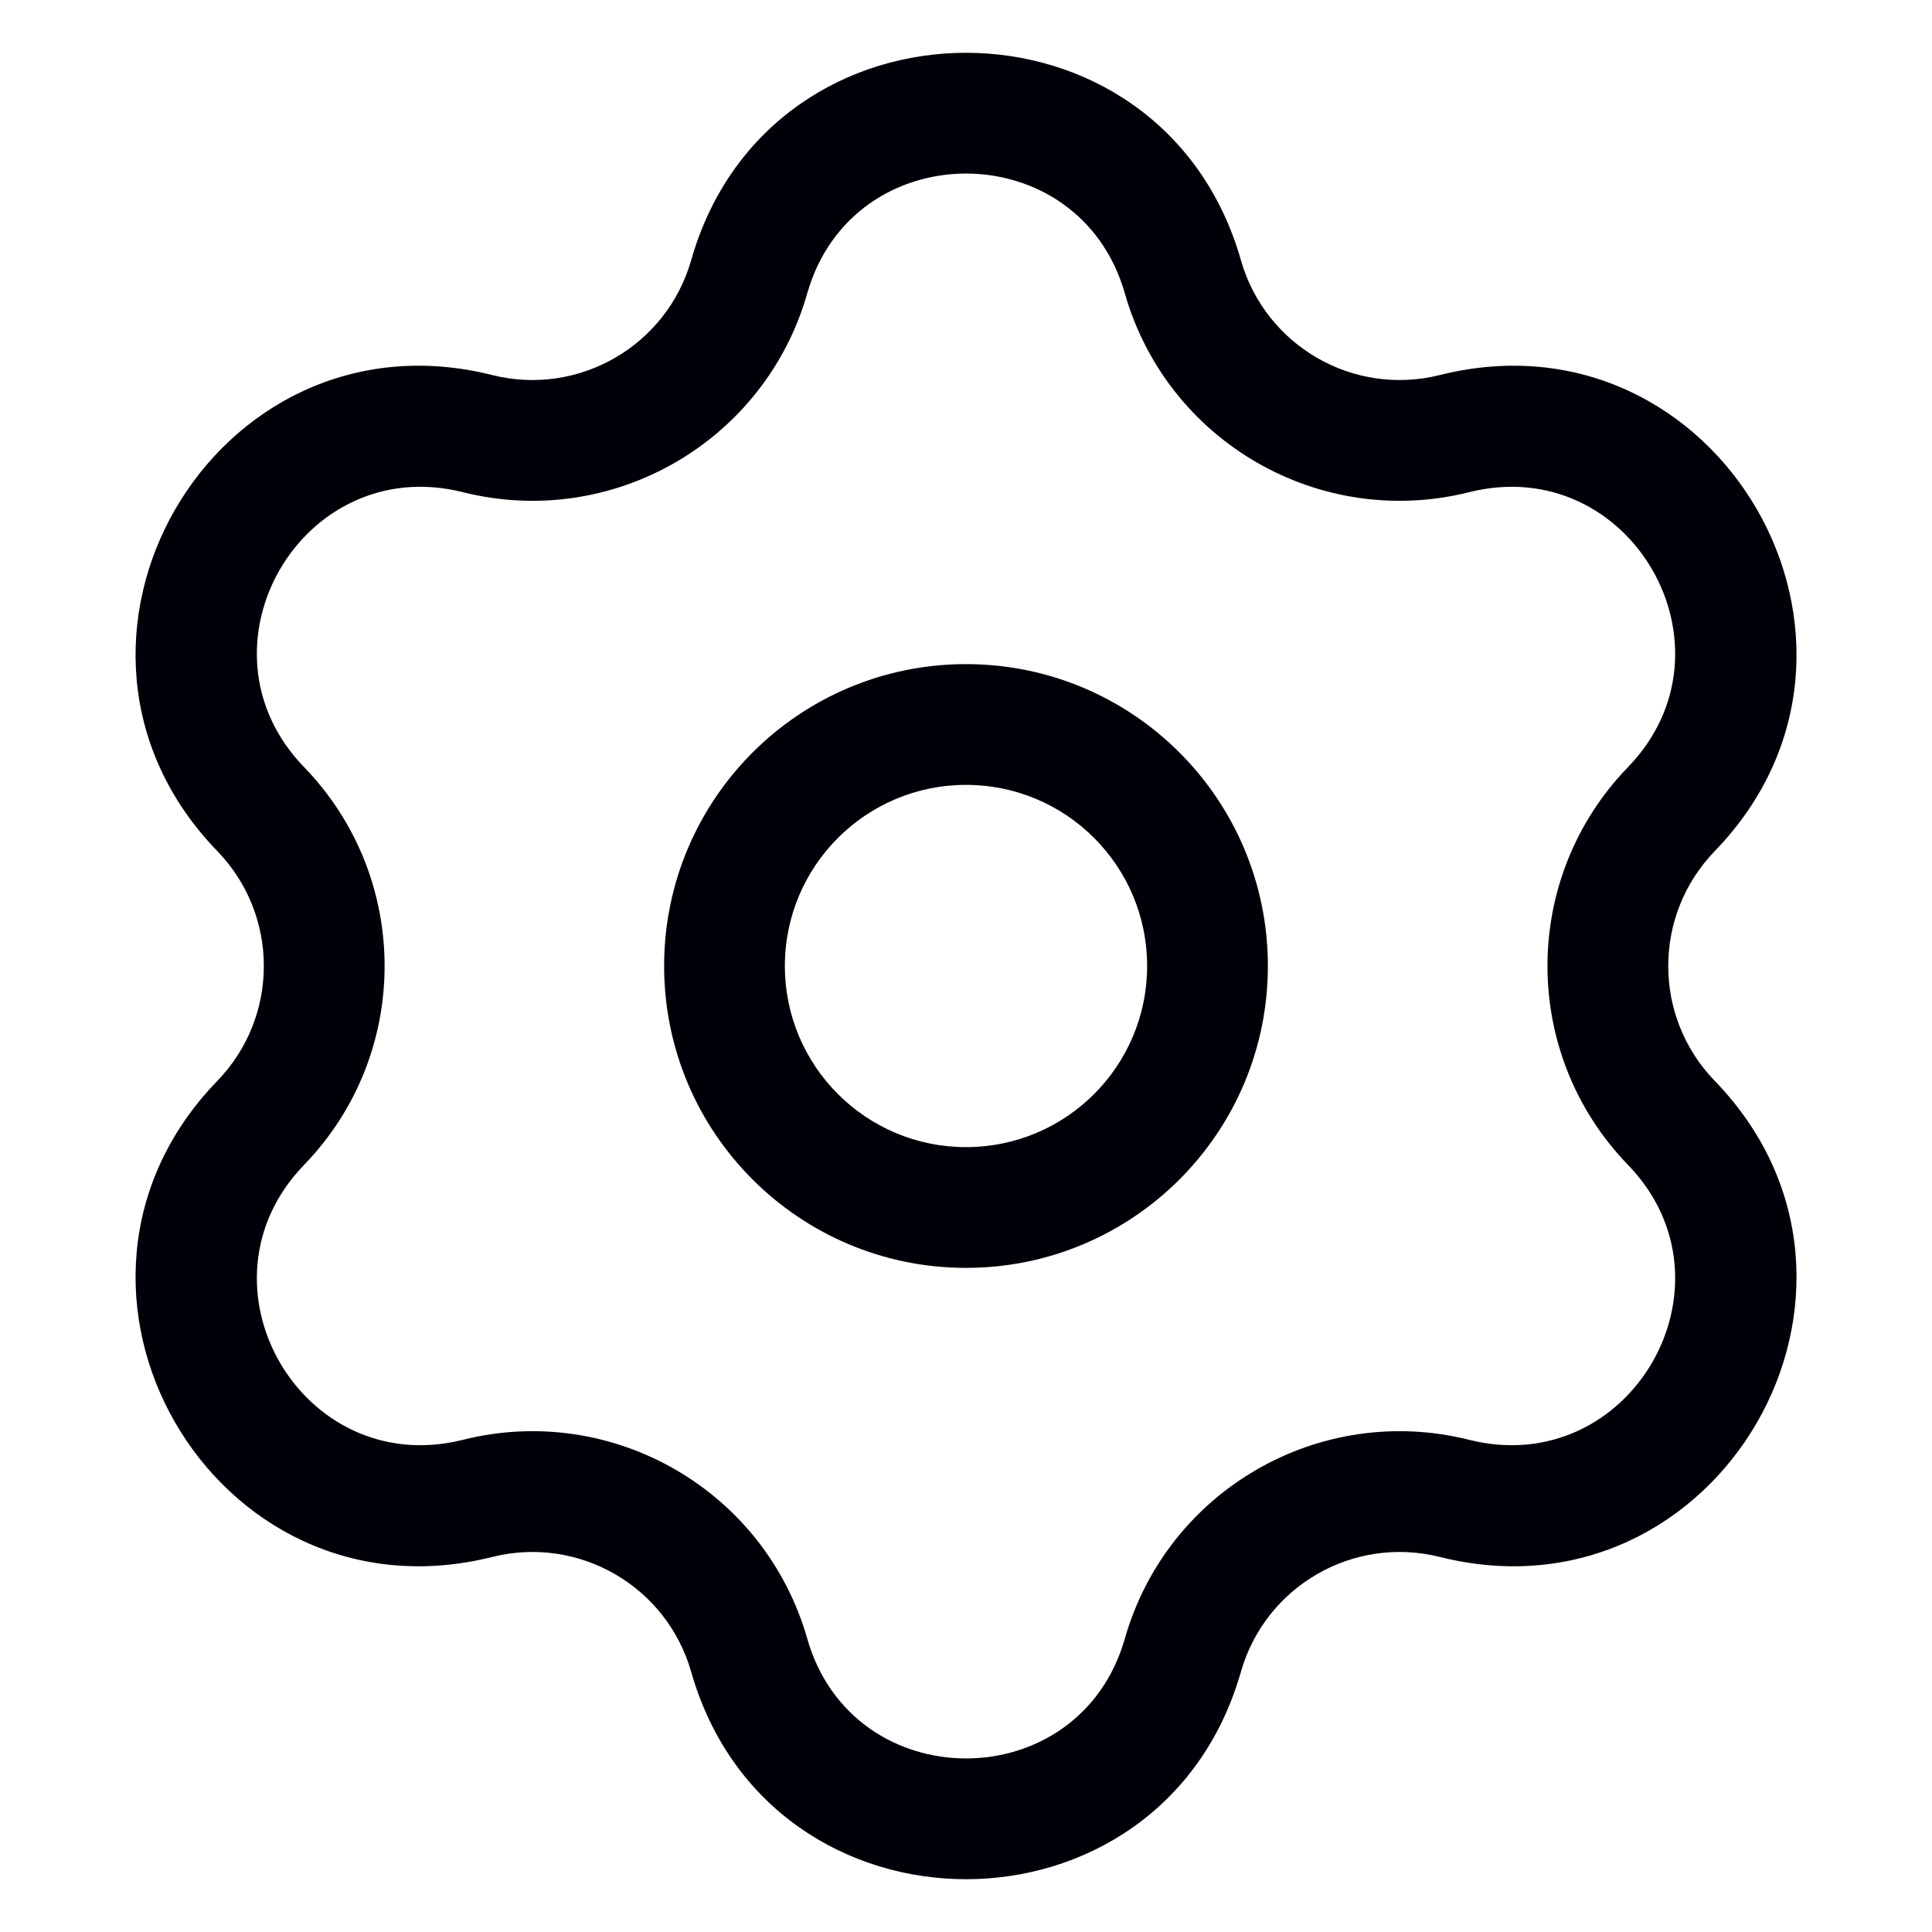 <svg width="24" height="24" viewBox="0 0 24 24" fill="none" xmlns="http://www.w3.org/2000/svg">
<path d="M5.932 5.386L5.75 6.114L5.932 5.386ZM9.307 3.438L8.586 3.232L9.307 3.438ZM3.239 10.052L3.778 9.53L3.239 10.052ZM3.239 13.948L2.7 13.427H2.7L3.239 13.948ZM5.932 18.614L6.115 19.341L5.932 18.614ZM9.307 20.562L8.586 20.768L9.307 20.562ZM14.694 20.562L15.415 20.768L14.694 20.562ZM18.069 18.614L18.251 17.886L18.069 18.614ZM20.762 13.948L20.223 14.47V14.47L20.762 13.948ZM20.762 10.052L20.223 9.53V9.53L20.762 10.052ZM18.069 5.386L17.886 4.659L18.069 5.386ZM14.694 3.438L15.415 3.232L14.694 3.438ZM5.75 6.114C7.609 6.58 9.502 5.487 10.028 3.644L8.586 3.232C8.282 4.297 7.188 4.928 6.115 4.659L5.75 6.114ZM3.778 9.53C2.342 8.048 3.748 5.612 5.75 6.114L6.115 4.659C2.649 3.79 0.215 8.007 2.7 10.573L3.778 9.53ZM3.778 14.47C5.111 13.093 5.111 10.907 3.778 9.53L2.7 10.573C3.47 11.369 3.47 12.631 2.7 13.427L3.778 14.47ZM5.75 17.886C3.748 18.388 2.342 15.953 3.778 14.47L2.7 13.427C0.215 15.993 2.649 20.21 6.115 19.341L5.75 17.886ZM10.028 20.356C9.502 18.513 7.609 17.42 5.75 17.886L6.115 19.341C7.188 19.072 8.282 19.703 8.586 20.768L10.028 20.356ZM13.973 20.356C13.406 22.34 10.594 22.34 10.028 20.356L8.586 20.768C9.566 24.203 14.435 24.203 15.415 20.768L13.973 20.356ZM18.251 17.886C16.392 17.42 14.499 18.513 13.973 20.356L15.415 20.768C15.719 19.703 16.812 19.072 17.886 19.341L18.251 17.886ZM20.223 14.47C21.658 15.953 20.252 18.388 18.251 17.886L17.886 19.341C21.352 20.21 23.786 15.993 21.301 13.427L20.223 14.47ZM20.223 9.53C18.89 10.907 18.89 13.093 20.223 14.47L21.301 13.427C20.531 12.631 20.531 11.369 21.301 10.573L20.223 9.53ZM18.251 6.114C20.252 5.612 21.658 8.048 20.223 9.53L21.301 10.573C23.786 8.007 21.352 3.79 17.886 4.659L18.251 6.114ZM13.973 3.644C14.499 5.487 16.392 6.58 18.251 6.114L17.886 4.659C16.812 4.928 15.719 4.297 15.415 3.232L13.973 3.644ZM15.415 3.232C14.435 -0.203 9.566 -0.203 8.586 3.232L10.028 3.644C10.594 1.66 13.406 1.66 13.973 3.644L15.415 3.232ZM8.25 12C8.25 14.071 9.929 15.75 12 15.75V14.25C10.758 14.25 9.75 13.243 9.75 12H8.25ZM12 15.75C14.072 15.75 15.75 14.071 15.75 12H14.25C14.25 13.243 13.243 14.25 12 14.25V15.75ZM15.75 12C15.75 9.929 14.072 8.25 12 8.25V9.75C13.243 9.75 14.25 10.757 14.25 12H15.75ZM12 8.25C9.929 8.25 8.25 9.929 8.25 12H9.75C9.75 10.757 10.758 9.75 12 9.75V8.25Z" fill="#000009"/>
</svg>
